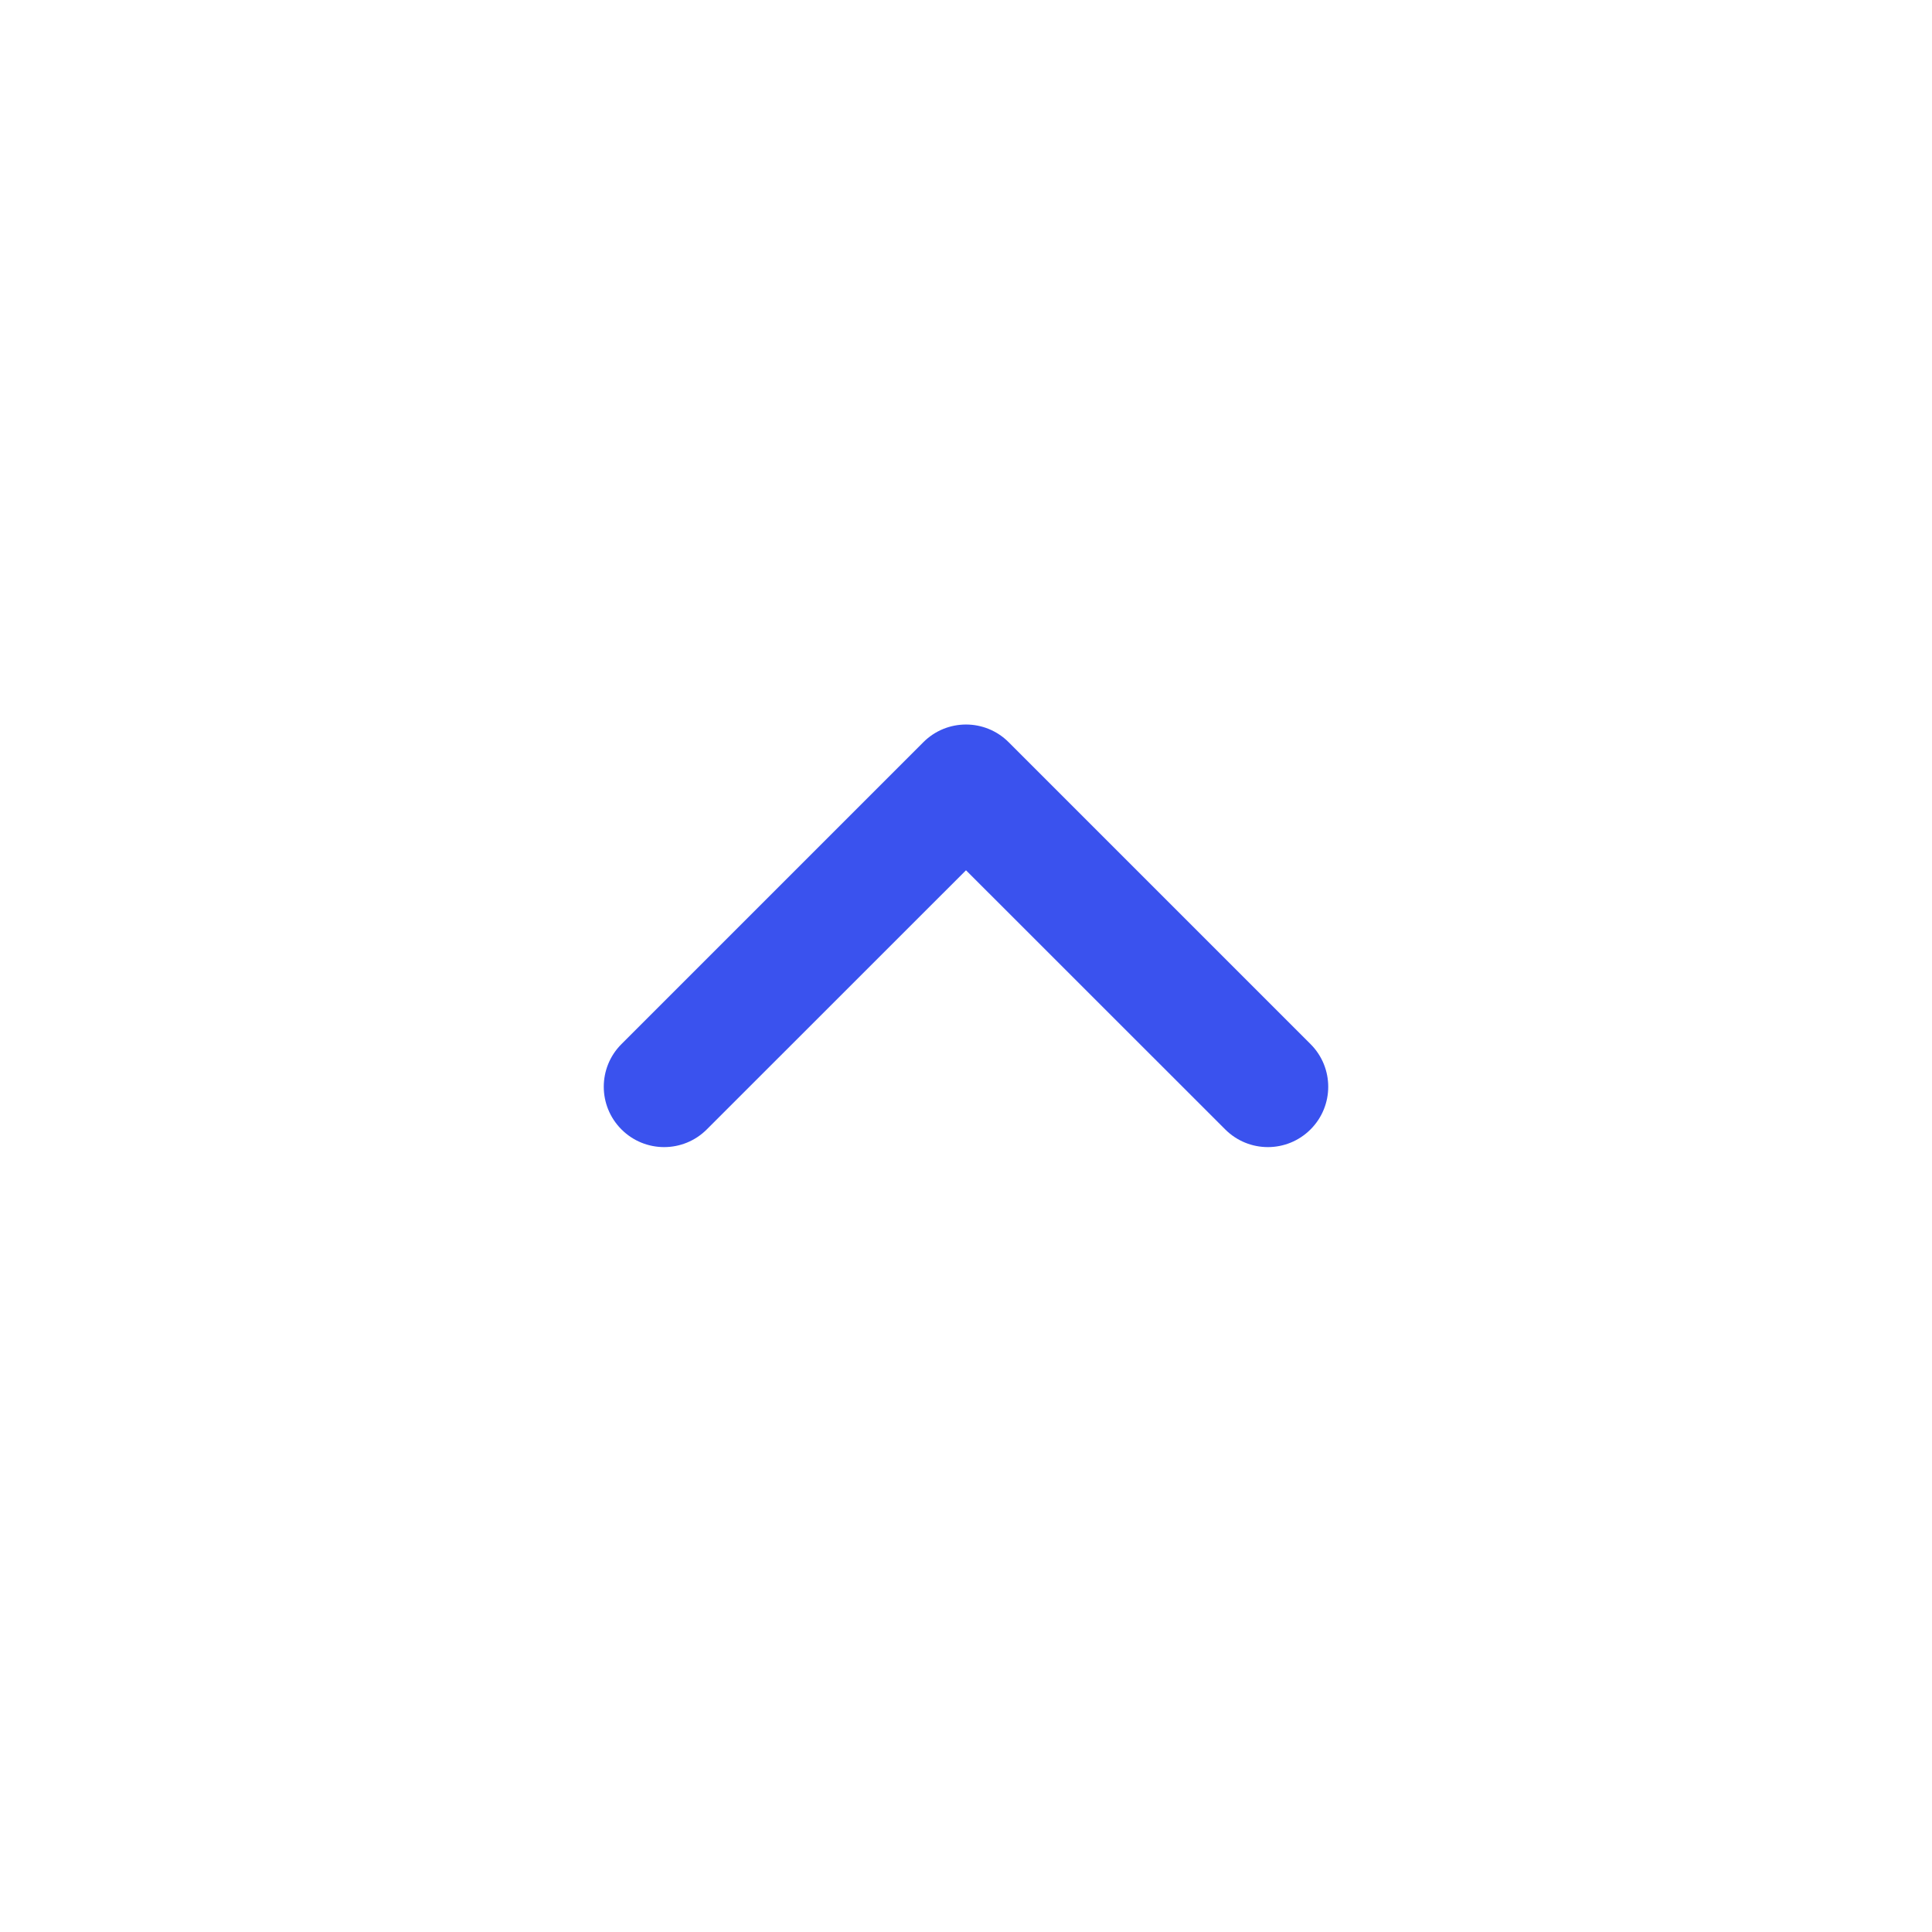 <?xml version="1.0" encoding="utf-8"?><!-- Uploaded to: SVG Repo, www.svgrepo.com, Generator: SVG Repo Mixer Tools -->
<svg width="800px" height="800px" viewBox="0 0 24 24" fill="none" xmlns="http://www.w3.org/2000/svg">
<path fill-rule="evenodd" clip-rule="evenodd" d="M16.28 14.03C15.987 14.323 15.513 14.323 15.22 14.03L12 10.811L8.78 14.03C8.487 14.323 8.013 14.323 7.72 14.03C7.427 13.737 7.427 13.263 7.72 12.97L11.47 9.22C11.763 8.927 12.237 8.927 12.53 9.22L16.28 12.97C16.573 13.263 16.573 13.737 16.28 14.03Z" fill="#3A52EE"/>
</svg>